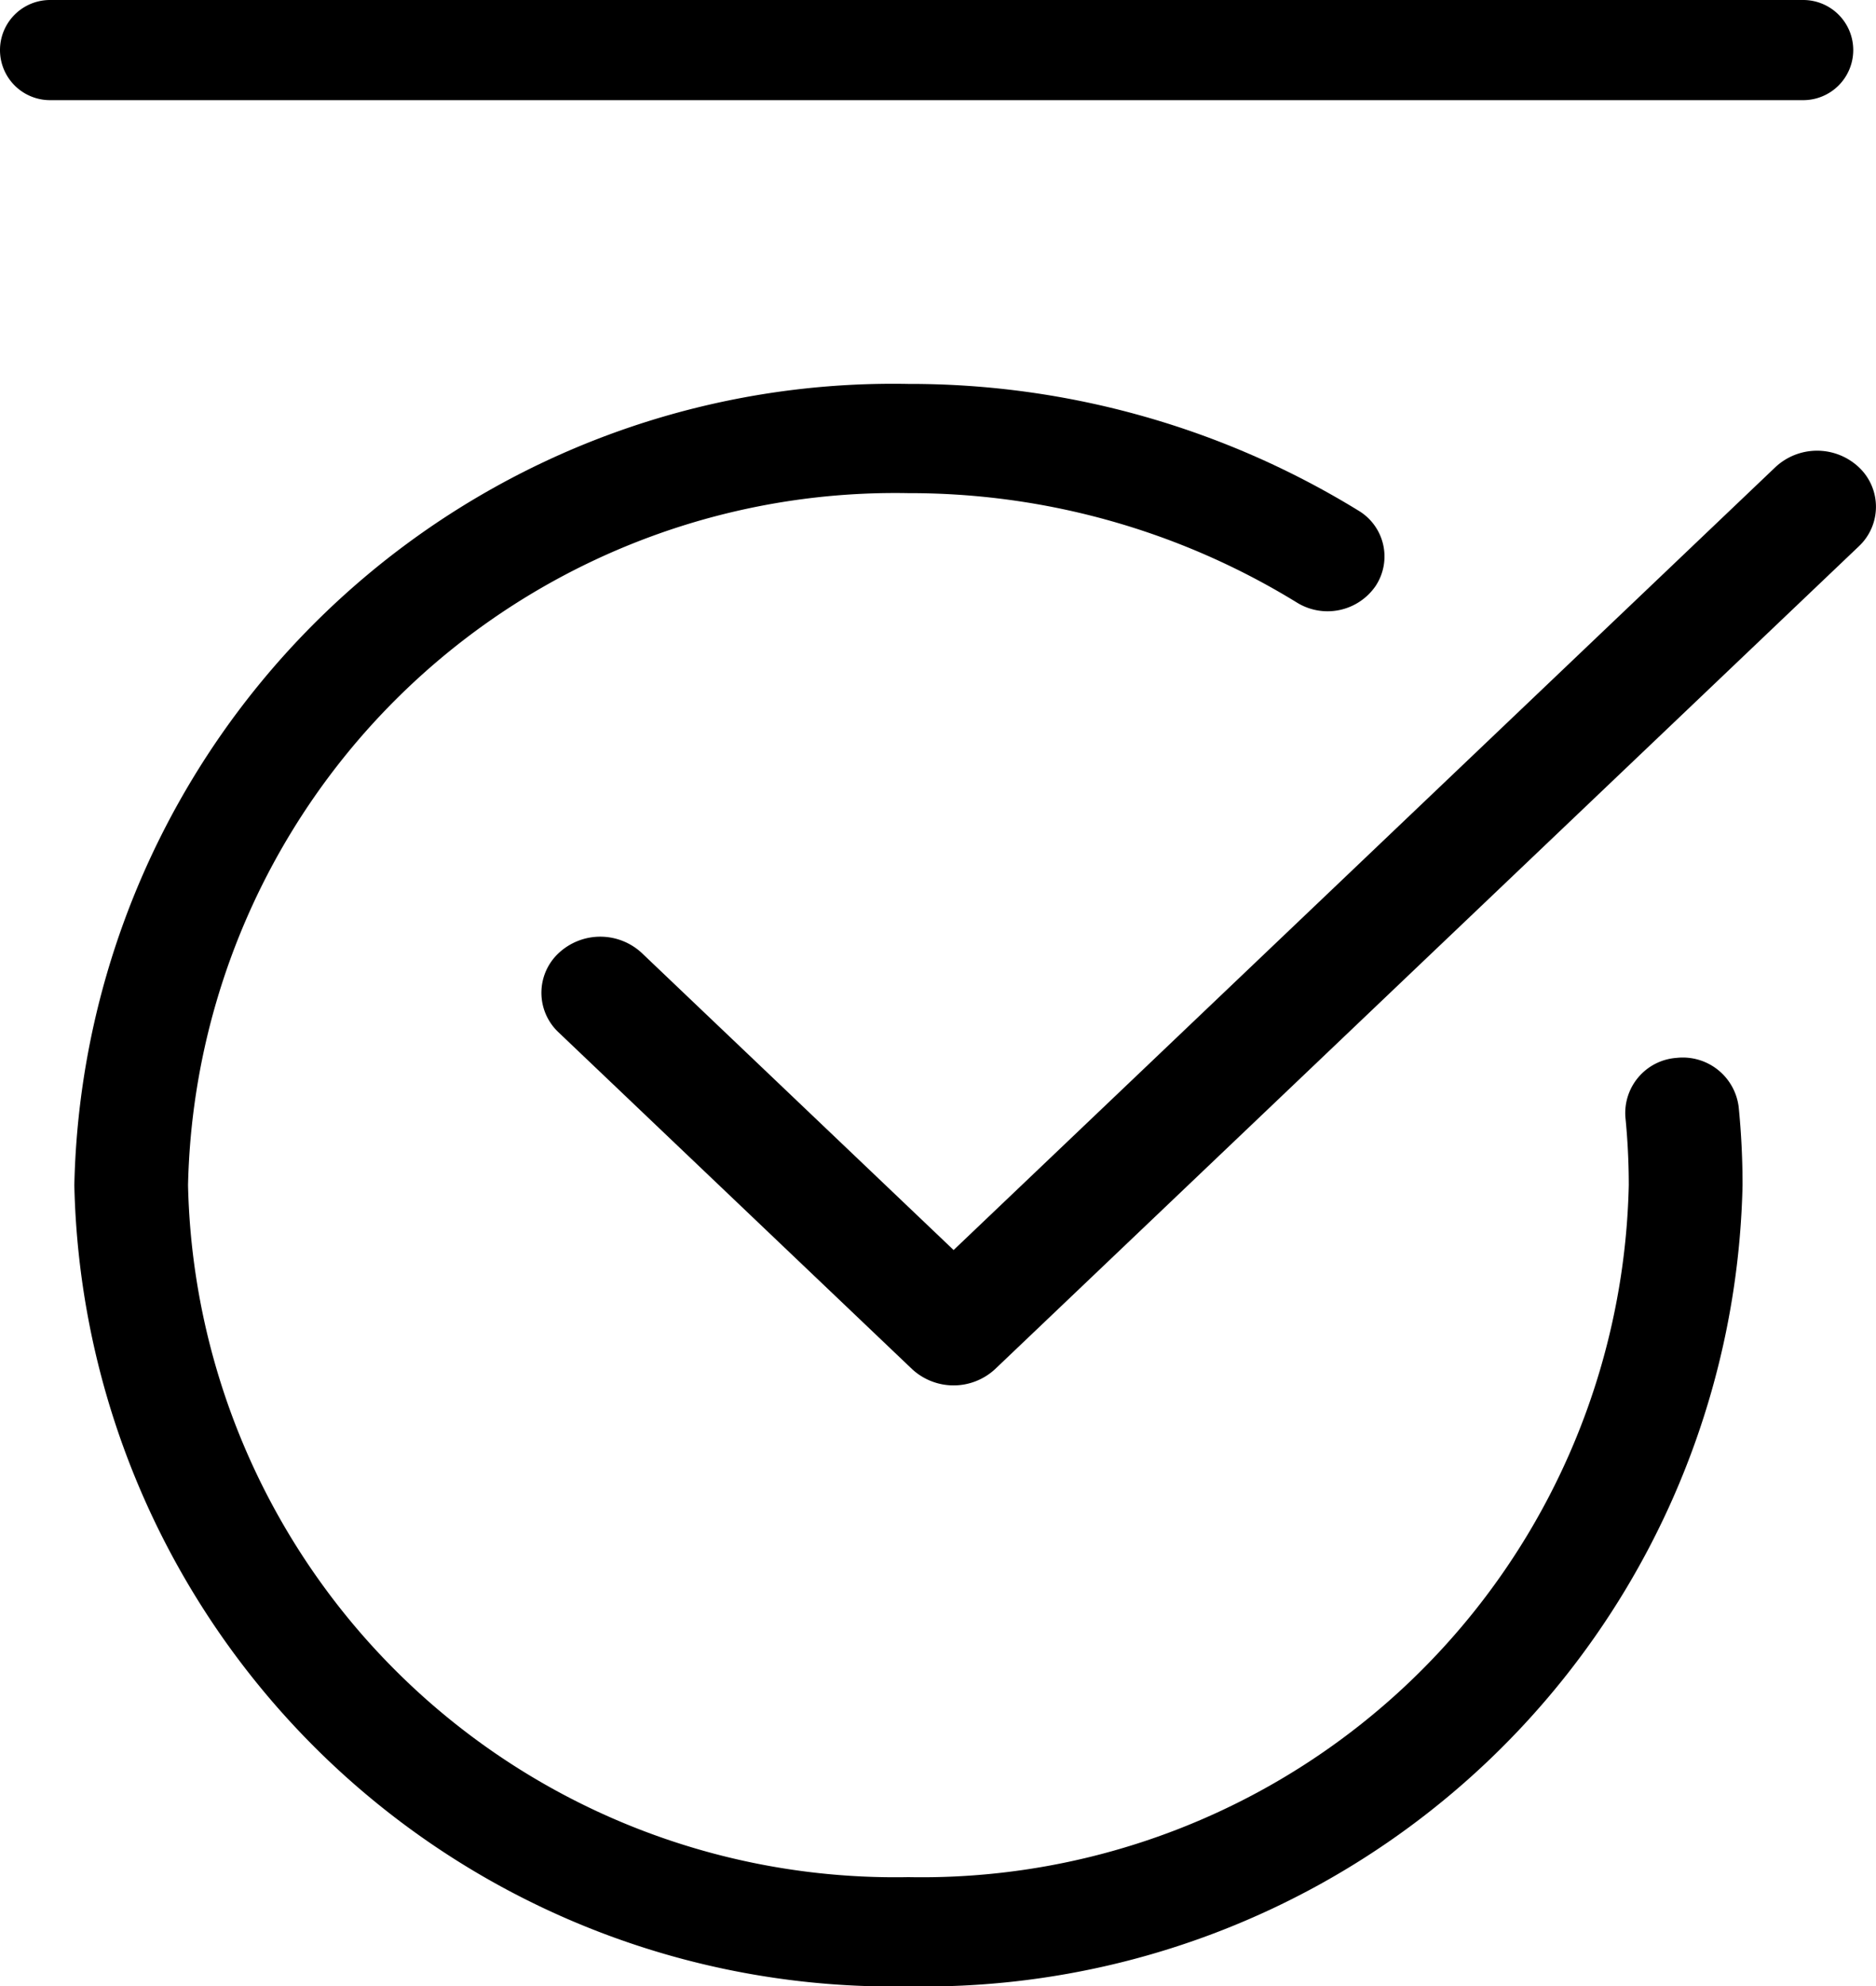 <svg xmlns="http://www.w3.org/2000/svg" id="a7a443ad-789d-41a7-a8e7-149a10fffbc6" data-name="Layer 1" width="28.114" height="29.75" viewBox="0 0 28.114 29.75"><path d="M25.875,17.094a.828.828,0,0,0-.766.893c.033.333.05.671.05,1.012A10.598,10.598,0,0,1,14.364,29.364,10.599,10.599,0,0,1,3.568,19,10.599,10.599,0,0,1,14.364,8.636a11.077,11.077,0,0,1,5.822,1.639.874.874,0,0,0,1.178-.247.8.8,0,0,0-.257-1.131A12.841,12.841,0,0,0,14.364,7a12.272,12.272,0,0,0-12.5,12,12.272,12.272,0,0,0,12.5,12,12.272,12.272,0,0,0,12.5-12q0-.592-.058-1.171A.844.844,0,0,0,25.875,17.094Z" transform="translate(-0.75 -1.25)"></path><path d="M28.605,8.246a.915.915,0,0,0-1.248,0L15.041,19.972,10.37,15.525a.914.914,0,0,0-1.248,0,.812.812,0,0,0,0,1.188l5.294,5.04a.915.915,0,0,0,1.248.001l12.941-12.32A.812.812,0,0,0,28.605,8.246Z" transform="translate(-0.75 -1.25)"></path><path d="M28.523,2a.75.75,0,0,0-.75-.75H1.5a.75.75,0,0,0,0,1.5H27.773A.75.75,0,0,0,28.523,2Z" transform="translate(-0.75 -1.25)"></path></svg>
